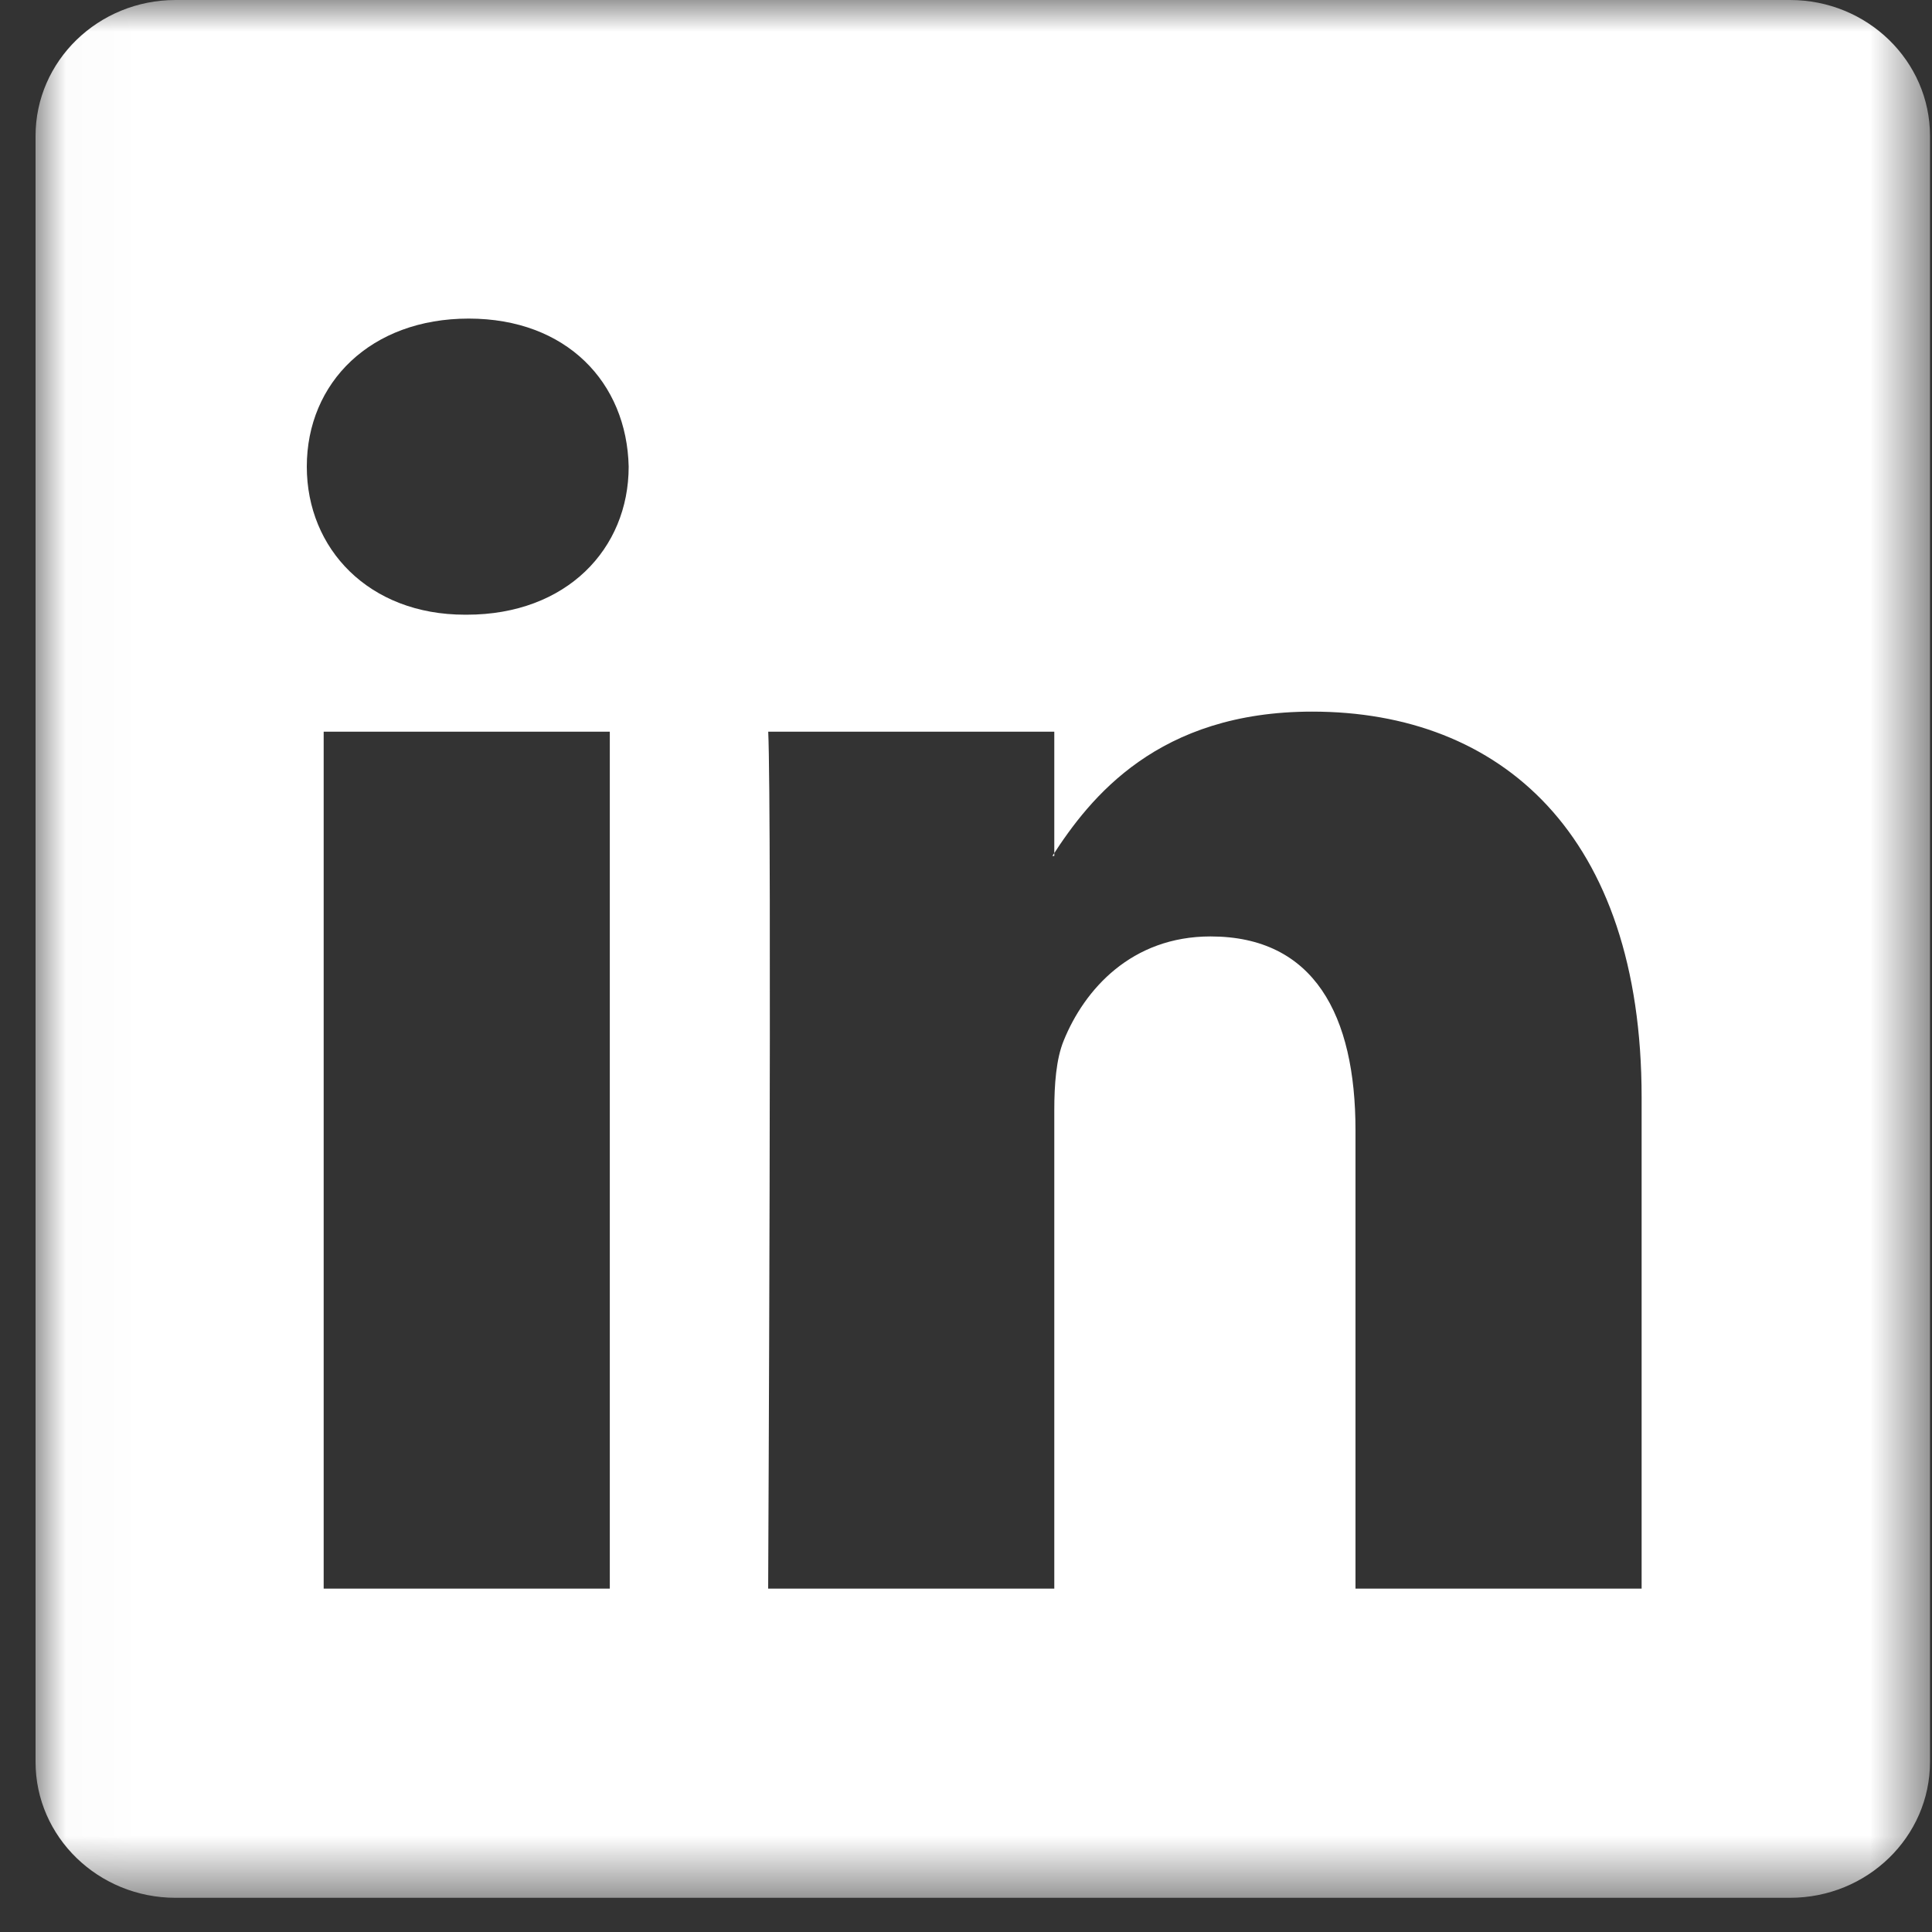 <?xml version="1.0" encoding="UTF-8"?>
<svg width="30px" height="30px" viewBox="0 0 30 30" version="1.1" xmlns="http://www.w3.org/2000/svg" xmlns:xlink="http://www.w3.org/1999/xlink">
    <rect x="0" y="0" width="30" height="30" fill="#333333" stroke="none"/>
    <!-- Generator: Sketch 61.2 (89653) - https://sketch.com -->
    <title>Group 8</title>
    <desc>Created with Sketch.</desc>
    <defs>
        <polygon id="path-1" points="0.021 8.90302917e-06 29.438 8.90302917e-06 29.438 29.469 0.021 29.469"></polygon>
    </defs>
    <g id="Avenu---Visual-Design" stroke="none" stroke-width="1" fill="none" fill-rule="evenodd">
        <g id="1.0-Homepage-large-screen" transform="translate(-1745, -5833)">
            <g id="Group-9" transform="translate(1664, 5833)">
                <g id="Group-8" transform="translate(81.531, 0)">
                    <mask id="mask-2" fill="white">
                        <use xlink:href="#path-1"></use>
                    </mask>
                    <g id="Clip-7"></g>
                    <path d="M11.397,24.668 L15.84,24.668 L15.84,17.238 C15.84,16.841 15.869,16.443 15.986,16.159 C16.308,15.364 17.039,14.541 18.266,14.541 C19.874,14.541 20.517,15.761 20.517,17.551 L20.517,24.668 L24.96,24.668 L24.96,17.039 C24.96,12.952 22.768,11.05 19.845,11.05 C17.448,11.05 16.396,12.383 15.811,13.291 L15.84,13.291 L15.84,11.362 L11.398,11.362 C11.456,12.61 11.397,24.669 11.397,24.669 L11.397,24.668 Z M6.717,9.545 C8.267,9.545 9.231,8.523 9.231,7.246 C9.202,5.94 8.267,4.947 6.747,4.947 C5.226,4.947 4.233,5.94 4.233,7.246 C4.233,8.523 5.197,9.545 6.688,9.545 L6.717,9.545 L6.717,9.545 Z M8.938,24.668 L8.938,11.362 L4.495,11.362 L4.495,24.668 L8.939,24.668 L8.938,24.668 Z M0.021,2.111 C0.021,0.946 0.995,8.90302917e-06 2.195,8.90302917e-06 L27.264,8.90302917e-06 C28.464,8.90302917e-06 29.438,0.946 29.438,2.111 L29.438,27.358 C29.438,28.524 28.464,29.469 27.264,29.469 L2.195,29.469 C0.995,29.469 0.021,28.524 0.021,27.359 L0.021,2.111 L0.021,2.111 Z" id="Fill-6" fill="#FFFFFF" mask="url(#mask-2)"></path>
                </g>
            </g>
        </g>
    </g>
</svg>